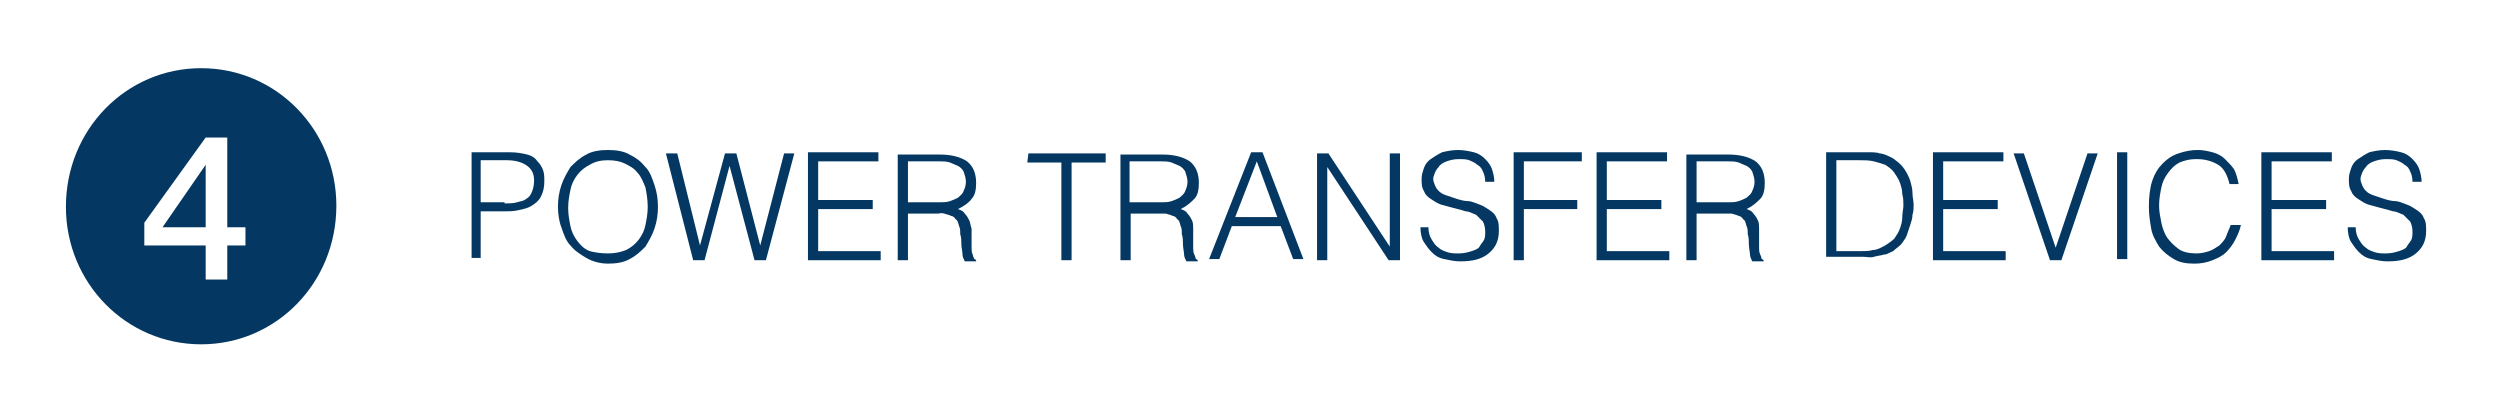 <svg enable-background="new 0 0 220 36.3" viewBox="0 0 220 36.3" xmlns="http://www.w3.org/2000/svg"><g fill="#043863"><path d="m41.5 22.8v-9.4h3.4c.6 0 1.1.1 1.5.2s.7.3.9.6c.2.2.4.5.5.8s.1.6.1 1c0 .5-.1.9-.3 1.3s-.5.6-.8.8-.7.3-1.2.4c-.4.1-.9.1-1.3.1h-2v4.1h-.8zm2.9-4.9c.4 0 .8 0 1.1-.1s.6-.1.8-.3c.2-.1.4-.3.5-.6.1-.2.2-.6.2-1 0-.6-.2-1-.6-1.3s-1-.5-1.8-.5h-2.3v3.7h2.1z"/><path d="m49.1 18.2c0-.7.1-1.3.3-1.9s.5-1.1.8-1.6c.4-.4.8-.8 1.4-1.1.5-.3 1.2-.4 1.9-.4s1.4.1 1.9.4c.6.3 1 .6 1.4 1.1.4.4.6 1 .8 1.6s.3 1.2.3 1.9-.1 1.3-.3 1.9-.5 1.1-.8 1.6c-.4.4-.8.8-1.4 1.1-.5.3-1.2.4-1.9.4s-1.4-.2-1.9-.5-1-.6-1.4-1.1c-.4-.4-.6-1-.8-1.6-.2-.5-.3-1.2-.3-1.8zm4.4 4.1c.6 0 1.1-.1 1.6-.3.4-.2.8-.5 1.1-.9s.5-.8.6-1.3.2-1 .2-1.6-.1-1.2-.2-1.7c-.2-.5-.4-1-.7-1.3-.3-.4-.7-.6-1.1-.8s-.9-.3-1.5-.3-1.1.1-1.6.4c-.4.2-.8.5-1.1.9s-.5.8-.6 1.3-.2 1-.2 1.6.1 1.1.2 1.6.3.9.6 1.3.6.7 1.1.9c.4.1.9.2 1.6.2z"/><path d="m66.9 21.6 2.1-8.1h.9l-2.5 9.4h-1l-2.2-8.3-2.2 8.3h-1l-2.4-9.4h1l2 8.1 2.2-8.1h1z"/><path d="m71.1 22.8v-9.4h6.2v.8h-5.3v3.4h4.8v.8h-4.8v3.7h5.5v.8h-6.4z"/><path d="m79.9 18.6v4.3h-.9v-9.3h3.7c1 0 1.8.2 2.4.6.5.4.8 1 .8 1.9 0 .6-.1 1.1-.4 1.4-.2.3-.6.6-1.2.9.3.1.5.2.6.4.2.2.3.4.4.6s.1.5.2.7v.8.9c0 .2 0 .4.1.6 0 .1.1.3.1.3 0 .1.1.1.2.2v.1h-1c-.1-.2-.2-.4-.2-.6 0-.3-.1-.6-.1-.9s0-.6-.1-.9c0-.3 0-.5-.1-.7-.1-.3-.1-.5-.3-.6-.1-.2-.3-.3-.4-.3-.2-.1-.3-.1-.6-.2s-.4 0-.6 0h-2.6zm2.8-.8c.3 0 .6 0 .9-.1s.5-.2.7-.3c.2-.2.4-.3.5-.6.1-.2.2-.5.2-.8s-.1-.6-.2-.9c-.1-.2-.3-.4-.5-.5s-.5-.2-.7-.3c-.3-.1-.6-.1-.9-.1h-2.8v3.6z"/><path d="m90.5 13.5h6.8v.8h-3v8.6h-.9v-8.6h-3z"/><path d="m99.5 18.6v4.3h-.9v-9.3h3.7c1 0 1.8.2 2.4.6.5.4.8 1 .8 1.9 0 .6-.1 1.1-.4 1.4s-.6.6-1.2.9c.3.1.5.2.6.4.2.2.3.4.4.6s.1.5.1.7v.8.9c0 .2 0 .4.1.6s.1.3.1.3c0 .1.1.1.2.2v.1h-1c-.1-.2-.2-.4-.2-.6s-.1-.6-.1-.9 0-.6-.1-.9c0-.3 0-.5-.1-.7-.1-.3-.1-.5-.3-.6-.1-.2-.3-.3-.4-.3-.2-.1-.3-.1-.6-.2-.2 0-.4 0-.6 0h-2.5zm2.7-.8c.3 0 .6 0 .9-.1s.5-.2.7-.3c.2-.2.4-.3.5-.6.1-.2.2-.5.2-.8s-.1-.6-.2-.9c-.1-.2-.3-.4-.5-.5s-.5-.2-.7-.3c-.3-.1-.6-.1-.9-.1h-2.8v3.6z"/><path d="m106.4 22.8 3.7-9.4h1l3.6 9.4h-.9l-1.1-2.9h-4.3l-1.1 2.9zm2.3-3.7h3.7l-1.8-4.9z"/><path d="m116.8 14.7v8.2h-.9v-9.4h1l5.4 8.2v-8.2h.9v9.4h-1z"/><path d="m125.7 20c0 .4.1.8.3 1.1s.3.5.6.7c.2.2.5.3.8.4s.6.1 1 .1.8-.1 1.1-.2.6-.2.7-.4.3-.4.4-.6.1-.5.1-.7c0-.4-.1-.7-.2-.9-.2-.2-.4-.4-.6-.6-.3-.1-.6-.3-.9-.3-.3-.1-.7-.2-1.1-.3s-.7-.2-1.1-.3c-.3-.1-.6-.3-.9-.5s-.5-.4-.6-.7c-.2-.3-.2-.7-.2-1.1 0-.3.1-.6.2-.9s.3-.6.6-.8.6-.4 1-.6c.4-.1.9-.2 1.4-.2s1 .1 1.4.2.7.3 1 .6.5.6.6.9.2.7.2 1.1h-.8c0-.4-.1-.7-.2-.9-.1-.3-.3-.5-.5-.6-.2-.2-.5-.3-.7-.4-.3-.1-.6-.1-.9-.1-.5 0-.8.1-1.1.2s-.6.3-.7.5c-.2.2-.3.4-.4.7-.1.2-.1.5 0 .7.1.3.2.5.4.7s.4.3.7.4.6.2.9.3.7.2 1 .2.7.2 1 .3.6.3.9.5.5.4.6.7c.2.3.2.7.2 1.1 0 .9-.3 1.5-.9 2s-1.4.7-2.5.7c-.5 0-.9-.1-1.4-.2s-.8-.3-1.1-.6-.5-.6-.7-.9-.3-.8-.3-1.3z"/><path d="m133.2 22.8v-9.4h6v.8h-5.1v3.4h4.7v.8h-4.7v4.5h-.9z"/><path d="m140.5 22.8v-9.4h6.2v.8h-5.3v3.4h4.8v.8h-4.8v3.7h5.5v.8h-6.4z"/><path d="m149.3 18.6v4.3h-.9v-9.3h3.7c1 0 1.8.2 2.4.6.5.4.8 1 .8 1.9 0 .6-.1 1.1-.4 1.4s-.6.6-1.2.9c.3.1.5.2.6.4.2.2.3.4.4.6s.1.5.1.7v.8.9c0 .2 0 .4.1.6s.1.3.1.3c0 .1.1.1.2.2v.1h-1c-.1-.2-.2-.4-.2-.6s-.1-.6-.1-.9 0-.6-.1-.9c0-.3 0-.5-.1-.7-.1-.3-.1-.5-.3-.6-.1-.2-.3-.3-.4-.3-.2-.1-.3-.1-.6-.2-.2 0-.4 0-.6 0h-2.5zm2.8-.8c.3 0 .6 0 .9-.1s.5-.2.7-.3c.2-.2.4-.3.5-.6.1-.2.2-.5.2-.8s-.1-.6-.2-.9c-.1-.2-.3-.4-.5-.5s-.5-.2-.7-.3c-.3-.1-.6-.1-.9-.1h-2.8v3.6z"/><path d="m160.7 22.8v-9.4h3.2.8s.5 0 .7.1c.2 0 .5.1.7.2s.5.2.7.4c.3.2.6.5.8.8s.4.7.5 1c.1.4.2.7.2 1.1s.1.7.1 1 0 .6-.1.9c0 .3-.1.6-.2.9s-.2.6-.3.9-.3.5-.5.8c-.2.2-.5.4-.7.6-.3.1-.5.3-.8.3-.3.1-.6.1-.9.2s-.6 0-.9 0h-3.3zm.9-.7h2.1c.4 0 .8 0 1.1-.1.4 0 .7-.2 1.1-.4.3-.2.6-.4.8-.6.2-.3.4-.6.5-.9s.2-.6.2-1 .1-.7.1-1 0-.7-.1-1c0-.4-.1-.7-.2-1s-.3-.6-.5-.9-.5-.5-.8-.7c-.3-.1-.6-.2-1-.3s-.8-.1-1.2-.1h-2.1z"/><path d="m170.1 22.8v-9.4h6.2v.8h-5.3v3.4h4.8v.8h-4.8v3.7h5.5v.8h-6.4z"/><path d="m177.2 13.5h.9l2.8 8.3 2.8-8.3h.9l-3.2 9.4h-1z"/><path d="m186.3 22.8v-9.4h.9v9.4z"/><path d="m196.2 16.2c-.2-.8-.5-1.4-1-1.7s-1.1-.5-1.9-.5c-.6 0-1 .1-1.5.3-.4.2-.7.5-1 .9s-.5.8-.6 1.3-.2 1-.2 1.6c0 .5.1 1 .2 1.5s.3 1 .5 1.3c.3.4.6.7 1 1s1 .4 1.6.4c.4 0 .8-.1 1.1-.2s.6-.3.9-.5c.2-.2.5-.5.6-.8s.3-.7.4-1h.9c-.1.5-.3.9-.5 1.3s-.5.8-.8 1.1-.7.5-1.2.7-1 .3-1.6.3c-.7 0-1.3-.1-1.8-.4s-.9-.6-1.3-1.1c-.3-.5-.6-1-.7-1.6s-.2-1.2-.2-1.9c0-.9.1-1.7.3-2.3s.5-1.1.9-1.5.8-.7 1.4-.9 1.1-.3 1.7-.3c.5 0 .9.1 1.3.2s.8.3 1.1.6.6.6.8.9c.2.4.3.8.4 1.3z"/><path d="m199 22.8v-9.4h6.2v.8h-5.3v3.4h4.8v.8h-4.8v3.7h5.5v.8h-6.4z"/><path d="m207.3 20c0 .4.1.8.3 1.1s.3.5.6.7c.2.2.5.3.8.4s.6.1 1 .1.8-.1 1.1-.2.6-.2.7-.4.3-.4.4-.6.1-.5.1-.7c0-.4-.1-.7-.2-.9-.2-.2-.4-.4-.6-.6-.3-.1-.6-.3-.9-.3-.3-.1-.7-.2-1.1-.3s-.7-.2-1.1-.3c-.3-.1-.6-.3-.9-.5s-.5-.4-.6-.7c-.2-.3-.2-.7-.2-1.1 0-.3.1-.6.2-.9s.3-.6.6-.8.6-.4 1-.6c.4-.1.9-.2 1.4-.2s1 .1 1.4.2.7.3 1 .6.5.6.6.9.2.7.2 1.1h-.8c0-.4-.1-.7-.2-.9-.1-.3-.3-.5-.5-.6-.2-.2-.5-.3-.7-.4-.3-.1-.6-.1-.9-.1-.5 0-.8.1-1.1.2s-.6.3-.7.5c-.2.2-.3.4-.4.7-.1.2-.1.5 0 .7.1.3.2.5.4.7s.4.3.7.4.6.2.9.3.7.2 1 .2.7.2 1 .3.6.3.9.5.5.4.6.7c.2.3.2.7.2 1.1 0 .9-.3 1.5-.9 2s-1.4.7-2.5.7c-.5 0-.9-.1-1.4-.2s-.8-.3-1.1-.6-.5-.6-.7-.9-.3-.8-.3-1.3z"/><path d="m14.3 20h3.8v-5.5zm7.3 1.6h-1.6v3h-1.9v-3h-5.4v-2l5.4-7.5h1.9v7.9h1.6zm-3.9 8.7c6.6 0 11.9-5.4 11.9-12.2 0-6.7-5.3-12.1-11.9-12.1s-11.9 5.4-11.9 12.2c0 6.7 5.3 12.1 11.9 12.1"/></g></svg>